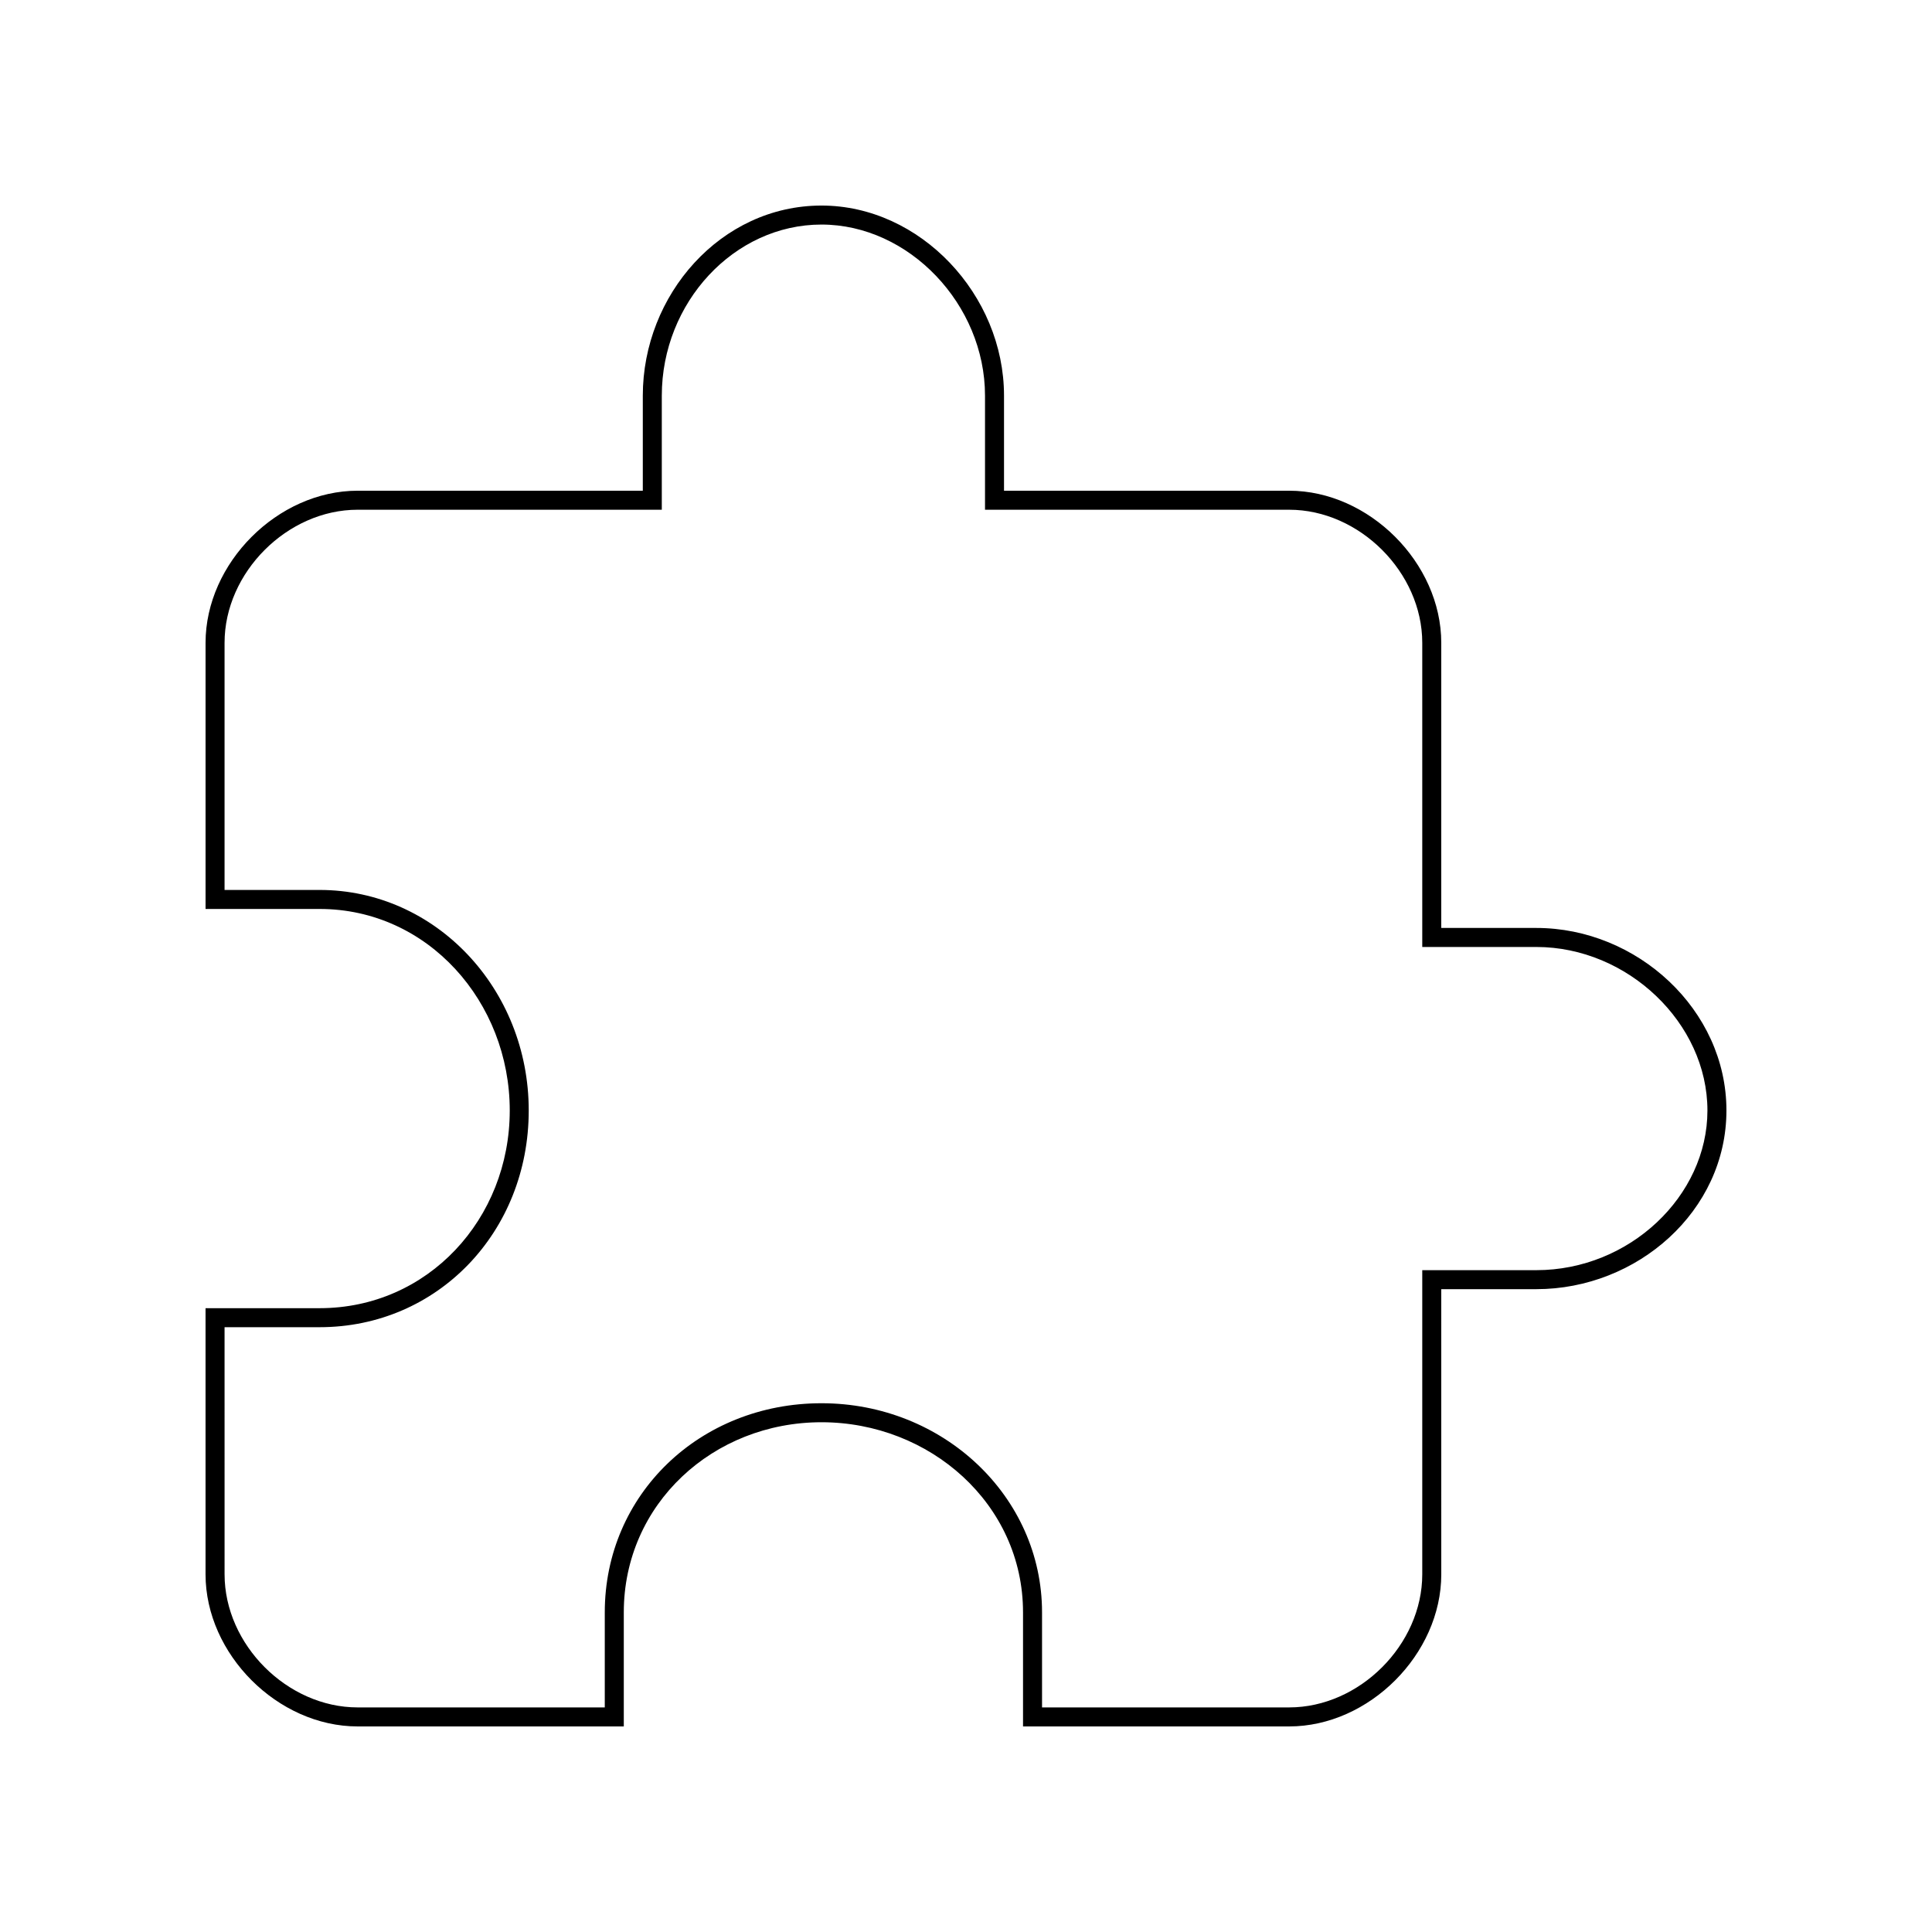 <?xml version="1.0" encoding="UTF-8"?>
<!-- Uploaded to: SVG Repo, www.svgrepo.com, Generator: SVG Repo Mixer Tools -->
<svg fill="#000000" width="800px" height="800px" version="1.1" viewBox="144 144 512 512" xmlns="http://www.w3.org/2000/svg">
 <path d="m361.71 203.51c23.176 0 43.328 21.16 43.328 45.344v30.23h80.609c18.641 0 35.266 16.625 35.266 35.266v80.609h30.23c24.184 0 45.344 20.152 45.344 43.328 0 22.672-20.656 42.32-45.344 42.32h-30.23v80.609c0 18.641-16.625 35.266-35.266 35.266h-65.496v-25.191c0-30.73-26.199-55.418-58.441-55.418-32.246 0-57.438 24.184-57.438 55.418v25.191h-65.492c-18.641 0-35.266-16.625-35.266-35.266l-0.004-65.496h25.191c31.234 0 55.418-25.191 55.418-57.434 0-32.246-24.684-58.441-55.418-58.441h-25.191v-65.496c0-18.641 16.625-35.266 35.266-35.266h80.609v-30.23c0.004-24.688 19.148-45.344 42.324-45.344m0-5.035c-26.703 0-47.359 23.68-47.359 50.383v25.191l-75.57-0.004c-21.16 0-40.305 19.145-40.305 40.305v70.535h30.23c28.719 0 50.383 24.688 50.383 53.402-0.004 28.715-21.668 52.395-50.387 52.395h-30.23v70.535c0 21.16 19.145 40.305 40.305 40.305h70.535v-30.23c0-28.719 23.68-50.383 52.395-50.383 28.719 0.004 53.406 21.668 53.406 50.383v30.23h70.535c21.16 0 40.305-19.145 40.305-40.305l-0.004-75.574h25.191c26.703 0 50.383-20.656 50.383-47.359s-23.68-48.367-50.383-48.367h-25.191v-75.566c0-21.16-19.145-40.305-40.305-40.305h-75.57v-25.191c0-26.703-22.168-50.379-48.363-50.379z"/>
</svg>
